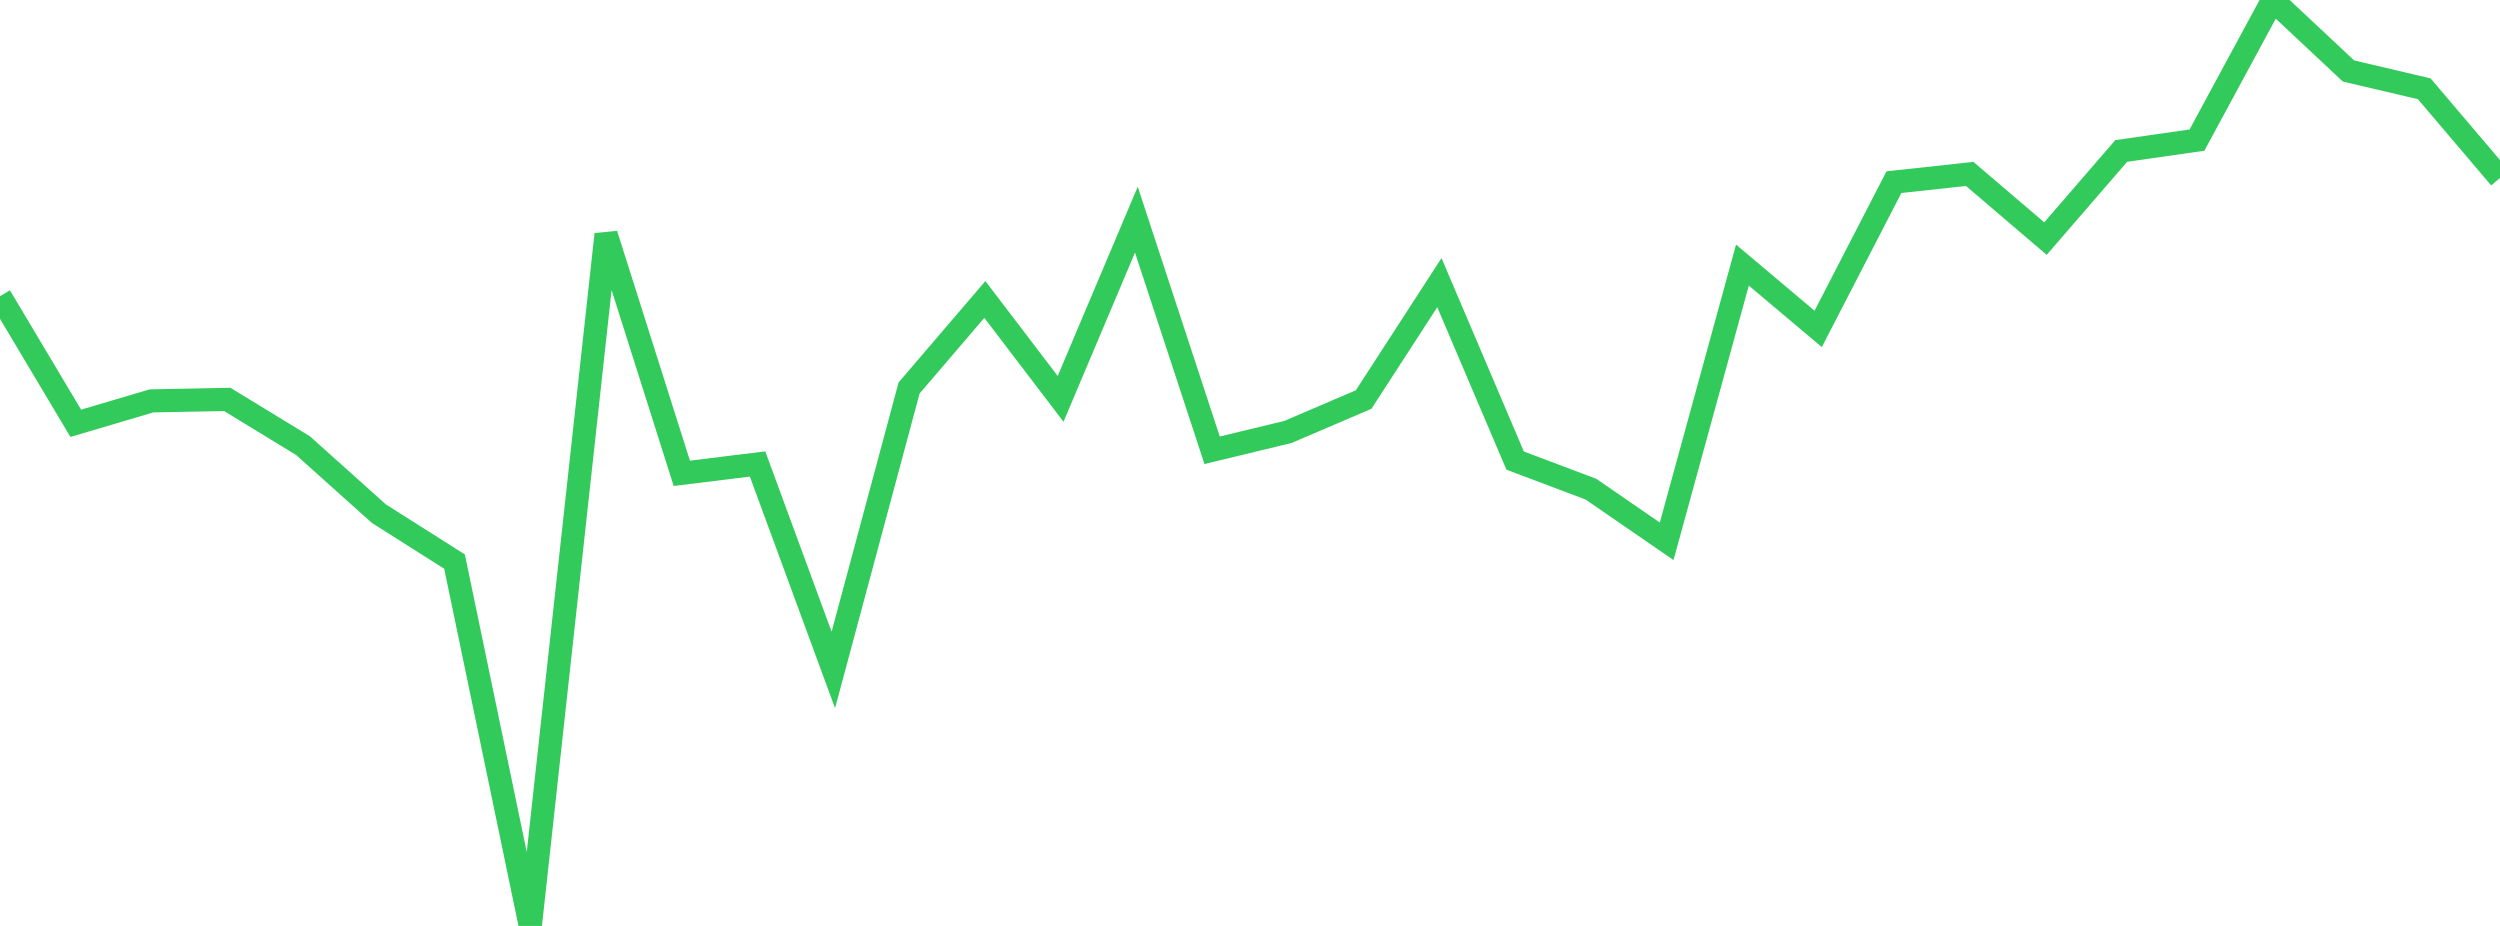 <?xml version="1.0" standalone="no"?>
<!DOCTYPE svg PUBLIC "-//W3C//DTD SVG 1.1//EN" "http://www.w3.org/Graphics/SVG/1.1/DTD/svg11.dtd">

<svg width="135" height="50" viewBox="0 0 135 50" preserveAspectRatio="none" 
  xmlns="http://www.w3.org/2000/svg"
  xmlns:xlink="http://www.w3.org/1999/xlink">


<polyline points="0.0, 15.996 4.091, 22.858 8.182, 21.648 12.273, 21.569 16.364, 24.066 20.455, 27.734 24.545, 30.327 28.636, 50.0 32.727, 12.653 36.818, 25.56 40.909, 25.055 45.0, 36.179 49.091, 20.95 53.182, 16.171 57.273, 21.539 61.364, 11.86 65.455, 24.315 69.545, 23.326 73.636, 21.576 77.727, 15.262 81.818, 24.872 85.909, 26.414 90.0, 29.23 94.091, 14.316 98.182, 17.761 102.273, 9.836 106.364, 9.392 110.455, 12.884 114.545, 8.152 118.636, 7.566 122.727, 0.0 126.818, 3.833 130.909, 4.794 135.0, 9.608" fill="none" stroke="#32ca5b" stroke-width="1.25"/>

</svg>